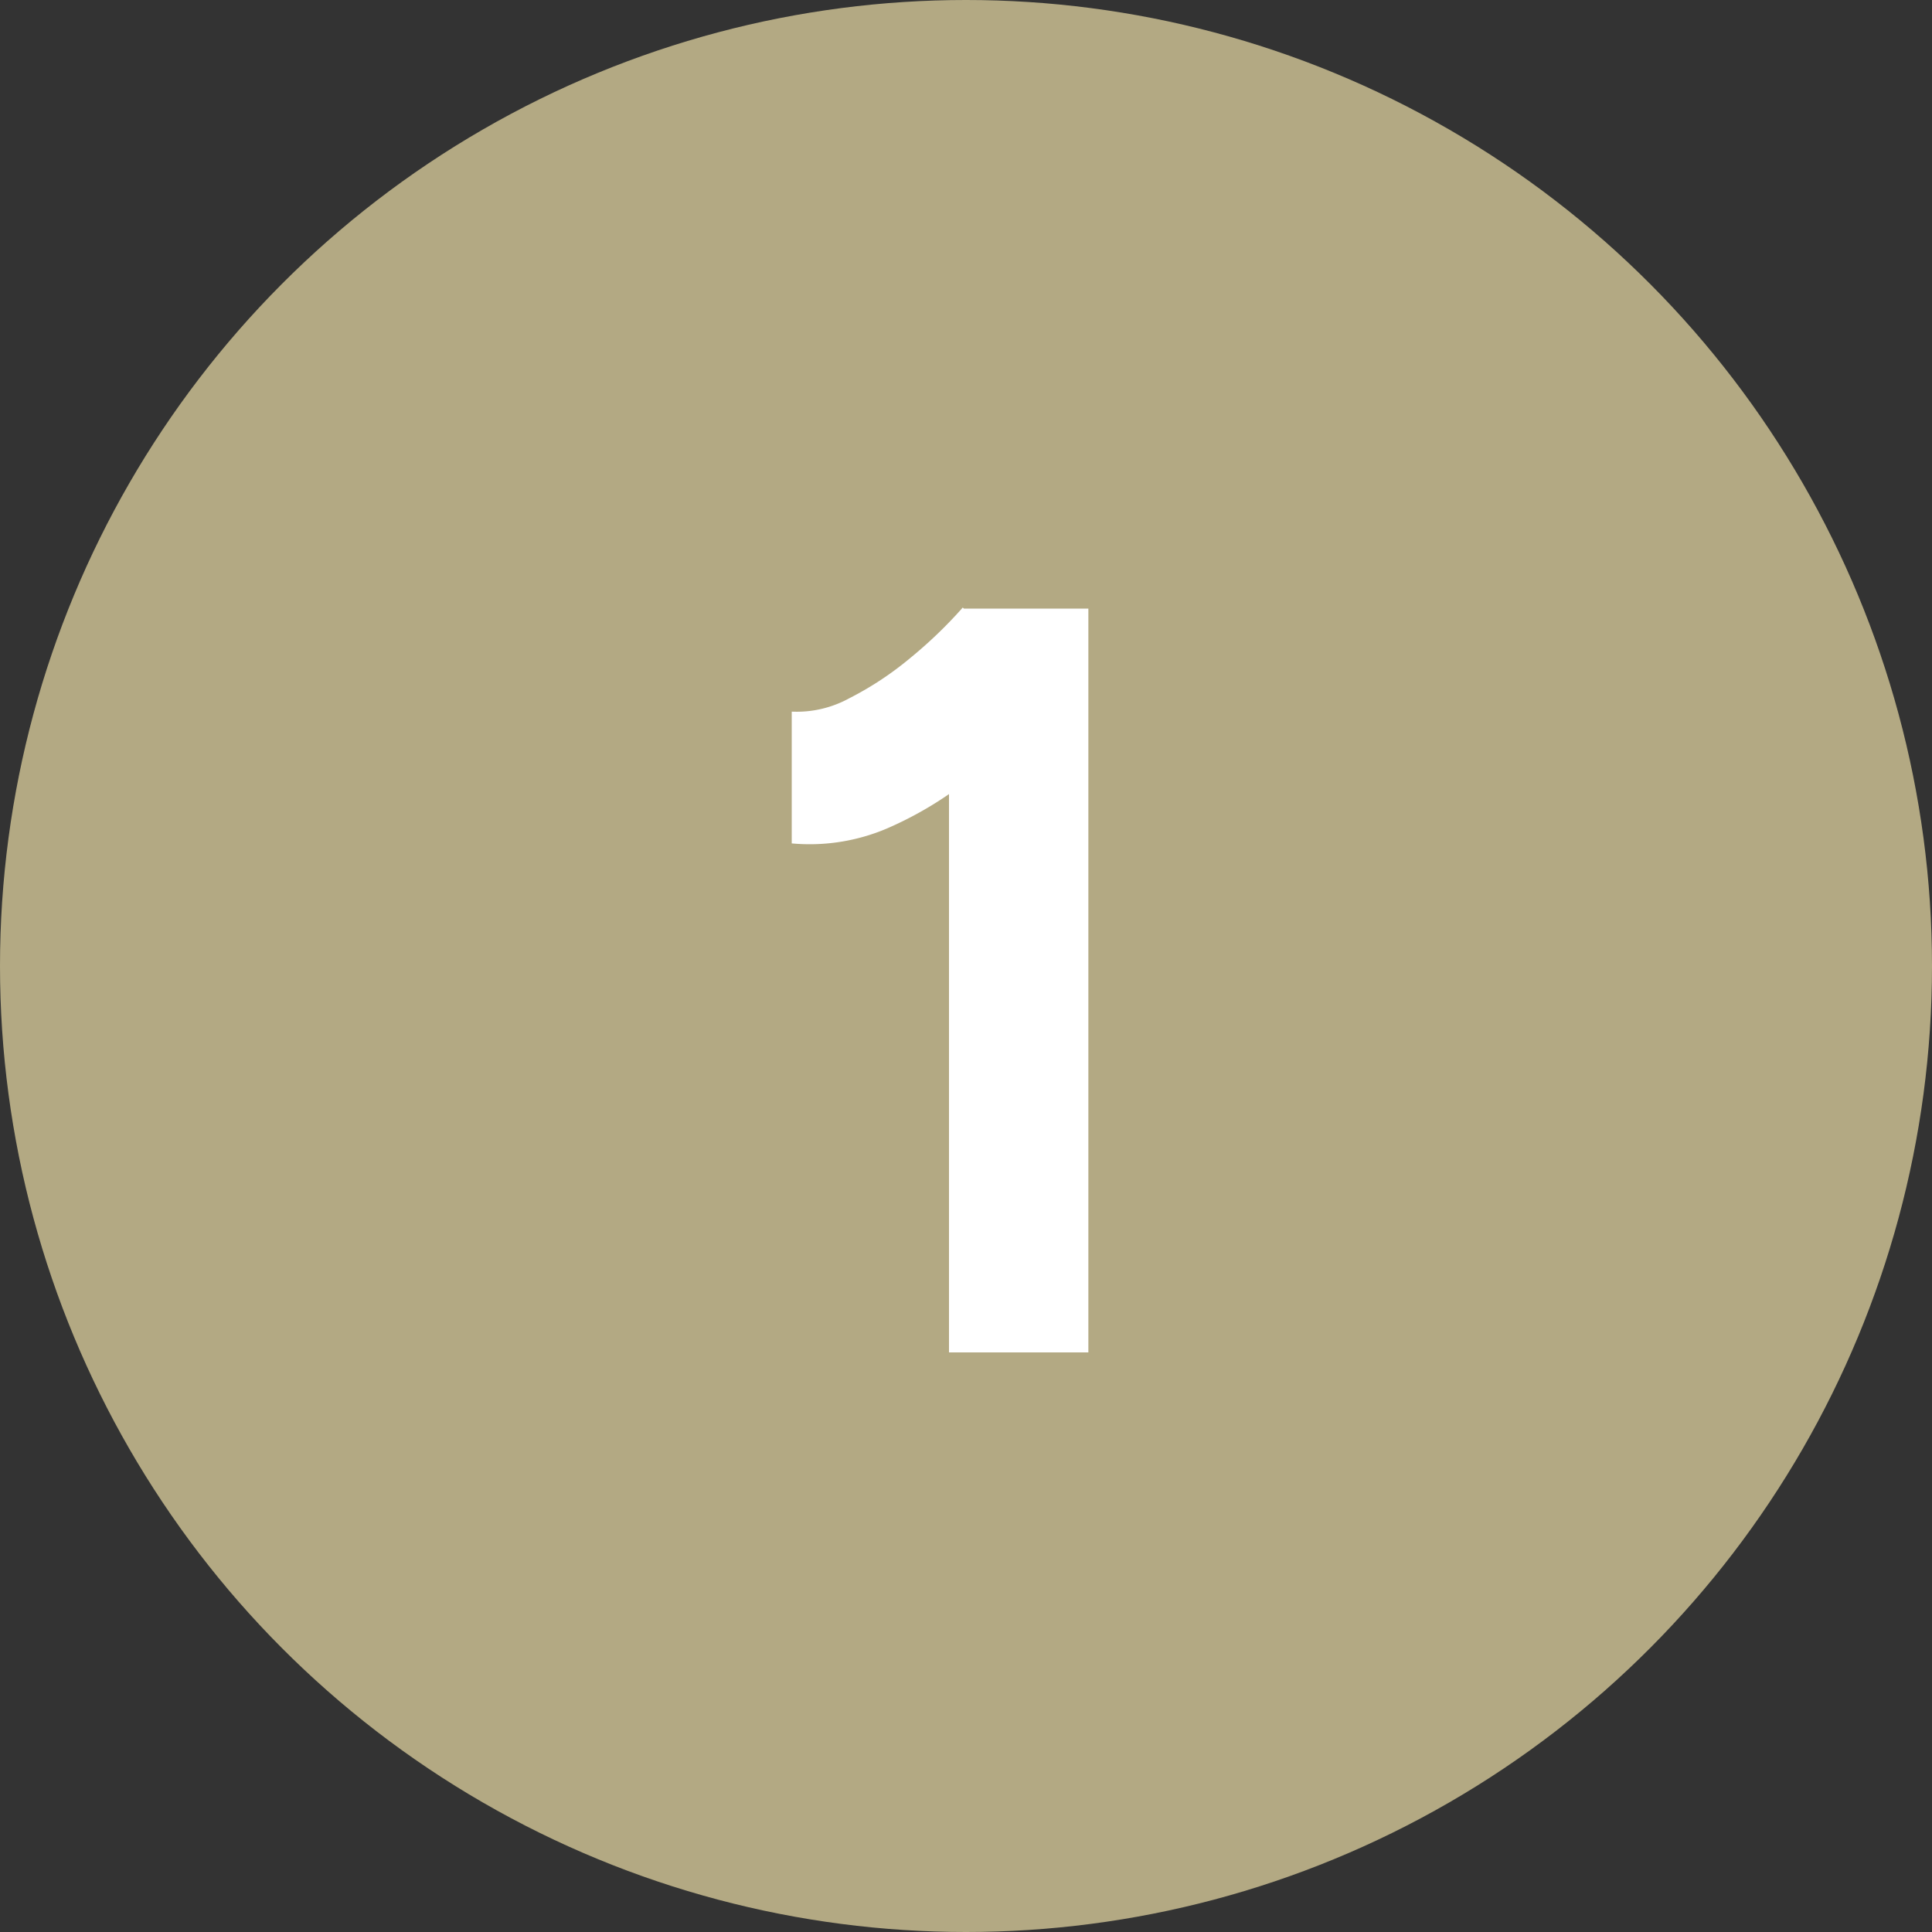 <svg xmlns="http://www.w3.org/2000/svg" width="60" height="60" viewBox="0 0 60 60"><rect x="0" y="0" width="60" height="60" fill="#333333" stroke="none"/><g id="Gruppe_74" data-name="Gruppe 74" transform="translate(-270 -7616)"><circle id="Ellipse_10" data-name="Ellipse 10" cx="30" cy="30" r="30" transform="translate(270 7616)" fill="#b3a983"></circle><path id="Pfad_74" data-name="Pfad 74" d="M29.472,31V10.309L29.9,7.9H33.8V31ZM24.588,15.193V11.1a3.388,3.388,0,0,0,1.782-.412,10.09,10.09,0,0,0,1.9-1.254A13.987,13.987,0,0,0,29.9,7.867l2.871,2.805a22.263,22.263,0,0,1-2.508,2.392,11.339,11.339,0,0,1-2.722,1.667A6.129,6.129,0,0,1,24.588,15.193Z" transform="translate(270 7627)" fill="#fff"></path></g></svg>